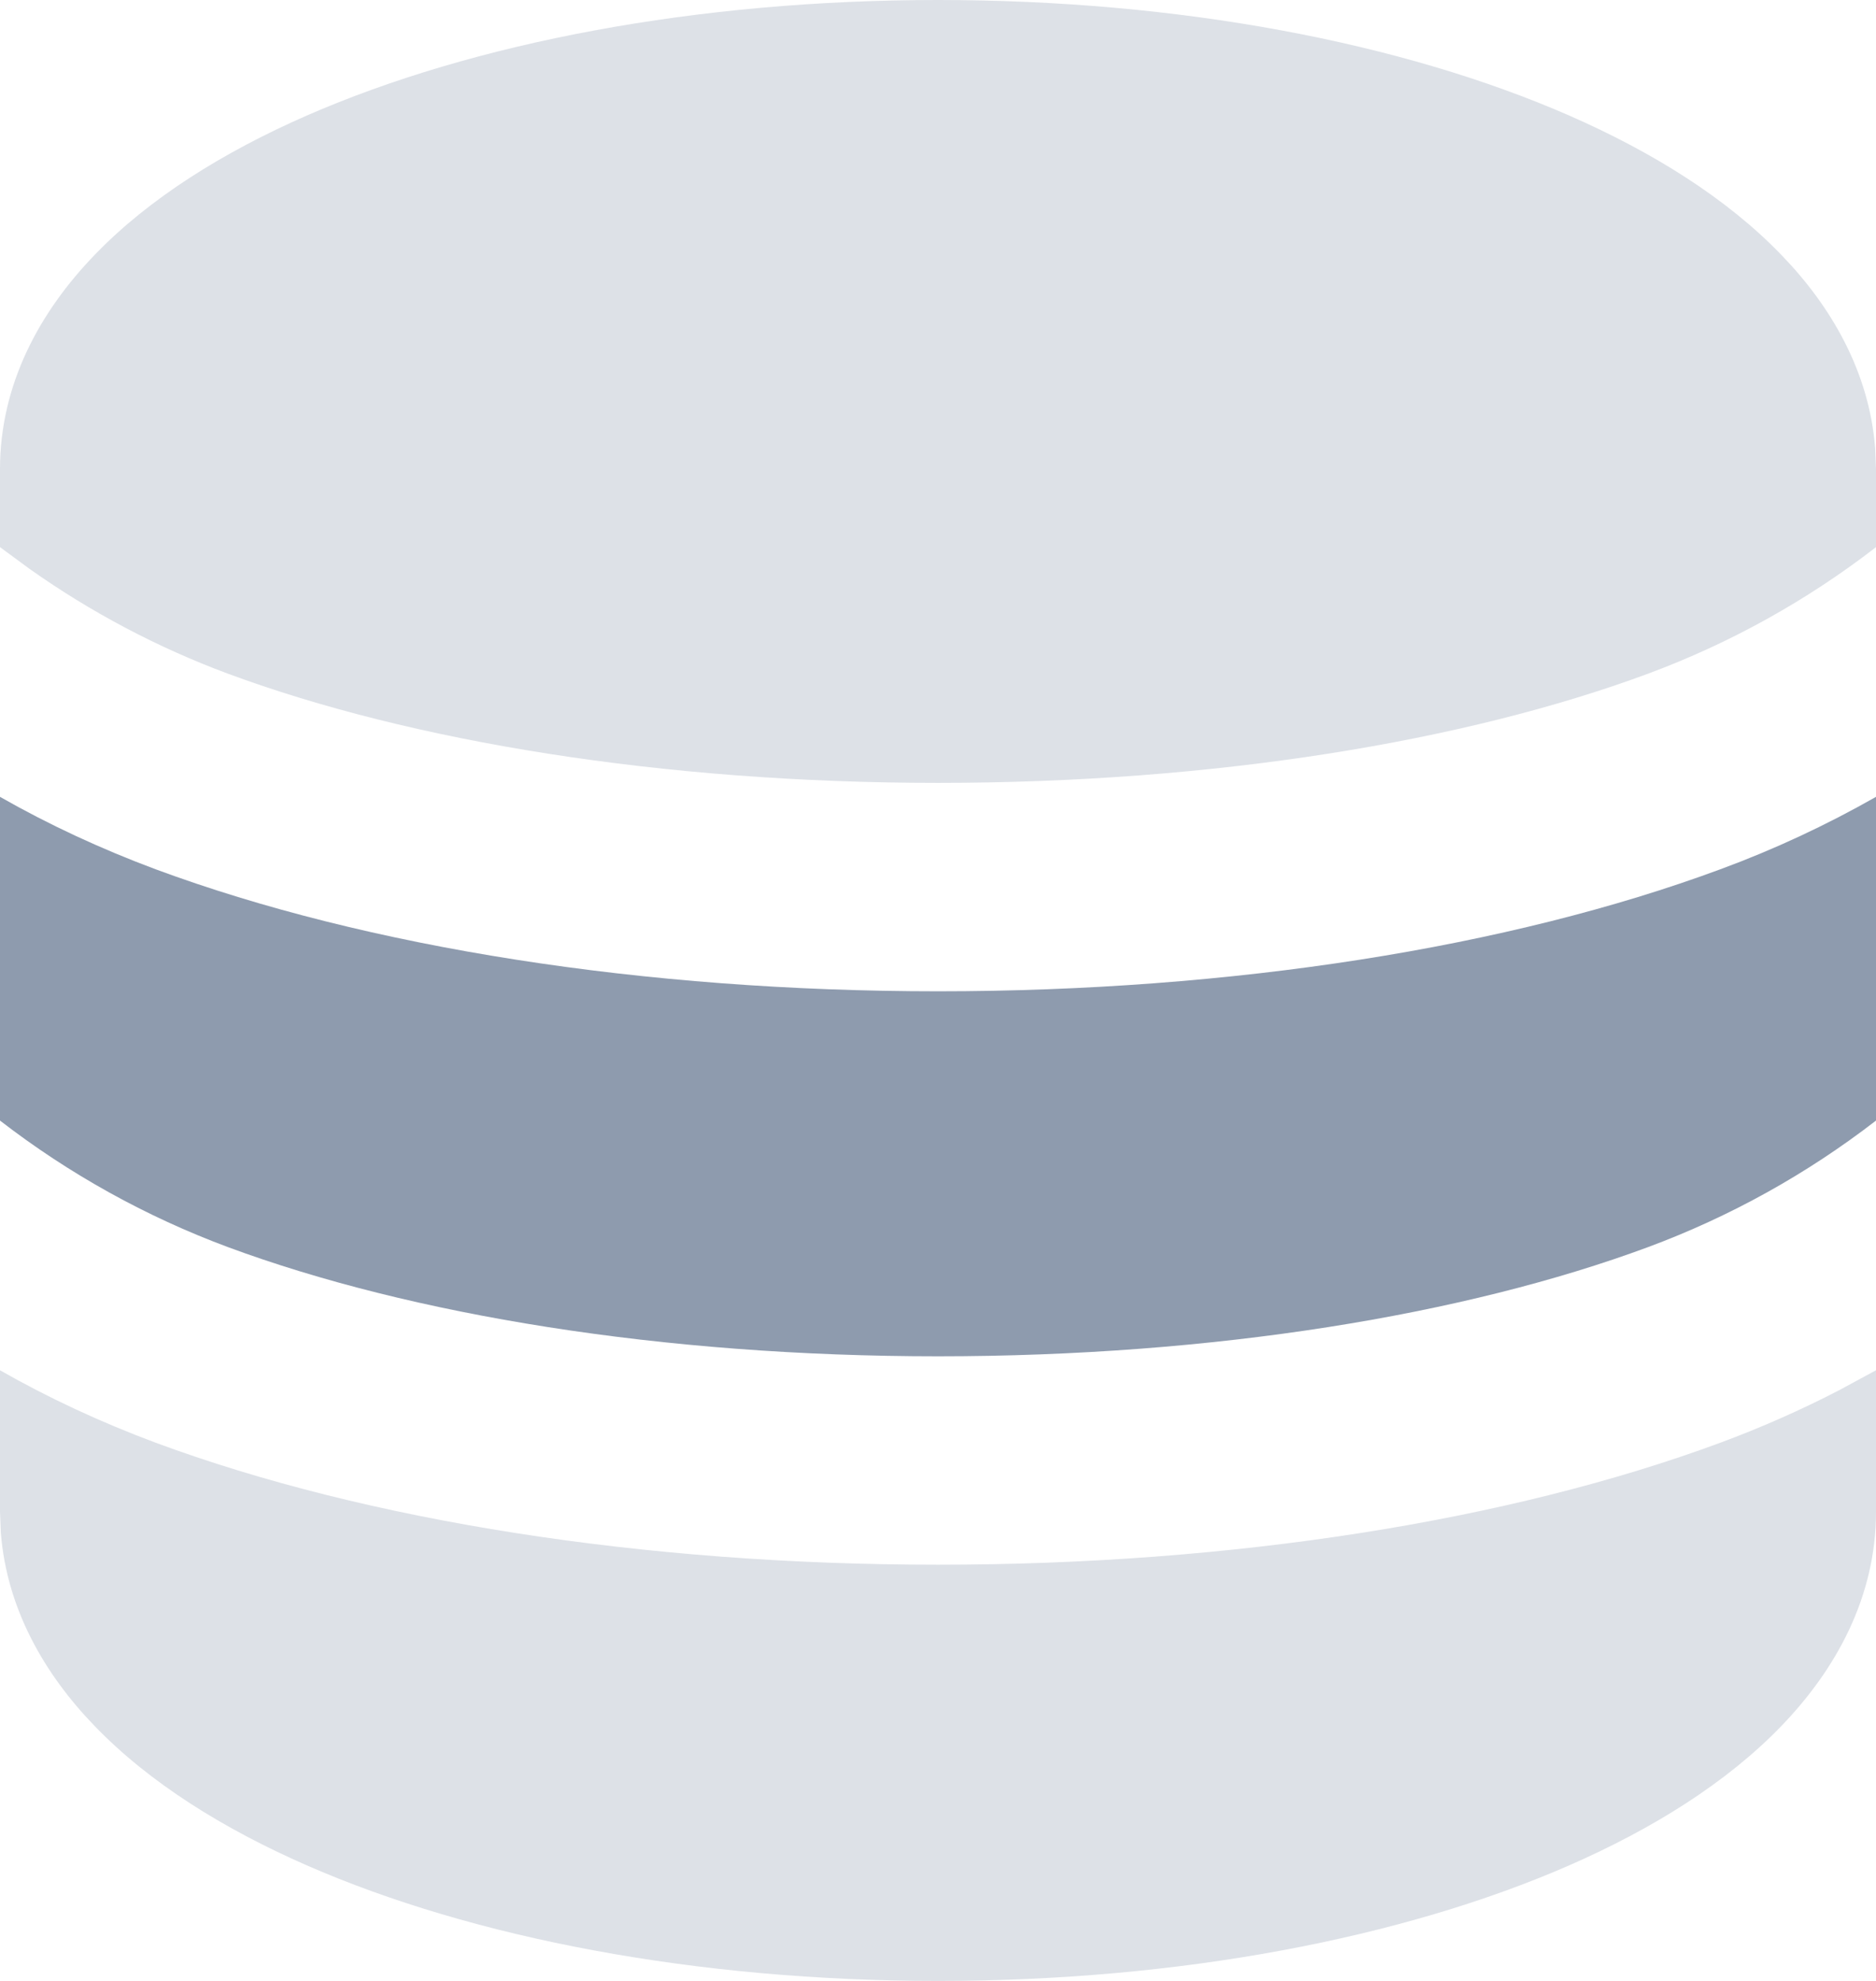 <svg width="18" height="19" viewBox="0 0 18 19" fill="none" xmlns="http://www.w3.org/2000/svg">
<path opacity="0.3" d="M18 13.143V14.5C18 15.314 17.619 16.01 17.09 16.557C16.567 17.099 15.857 17.541 15.058 17.891C13.456 18.591 11.314 19 9 19C6.686 19 4.544 18.592 2.942 17.891C2.143 17.541 1.433 17.099 0.91 16.557C0.425 16.057 0.065 15.429 0.008 14.701L0 14.5V13.143C0.465 13.408 0.963 13.64 1.494 13.838C3.524 14.589 6.179 15.008 9 15.008C11.821 15.008 14.476 14.589 16.506 13.838C16.905 13.69 17.284 13.522 17.645 13.335L18 13.143ZM9 0C11.314 0 13.456 0.408 15.058 1.109C15.857 1.459 16.567 1.901 17.09 2.443C17.575 2.943 17.935 3.571 17.992 4.299L18 4.5V5.248C17.336 5.761 16.599 6.17 15.812 6.462C14.057 7.112 11.648 7.509 9 7.509C6.353 7.509 3.944 7.112 2.188 6.462C1.512 6.211 0.872 5.873 0.283 5.456L0 5.248V4.5C0 3.686 0.381 2.99 0.91 2.443C1.433 1.901 2.143 1.459 2.942 1.109C4.544 0.409 6.686 0 9 0Z" fill="#8E9BAE"/>
<path d="M0 7.643C0.465 7.908 0.963 8.14 1.494 8.338C3.524 9.089 6.179 9.508 9 9.508C11.821 9.508 14.476 9.089 16.506 8.338C17.022 8.148 17.522 7.915 18 7.643V10.748C17.336 11.261 16.599 11.67 15.812 11.962C14.057 12.612 11.648 13.009 9 13.009C6.353 13.009 3.944 12.612 2.188 11.962C1.402 11.67 0.664 11.261 0 10.748V7.643Z" fill="#8E9BAE"/>
</svg>

